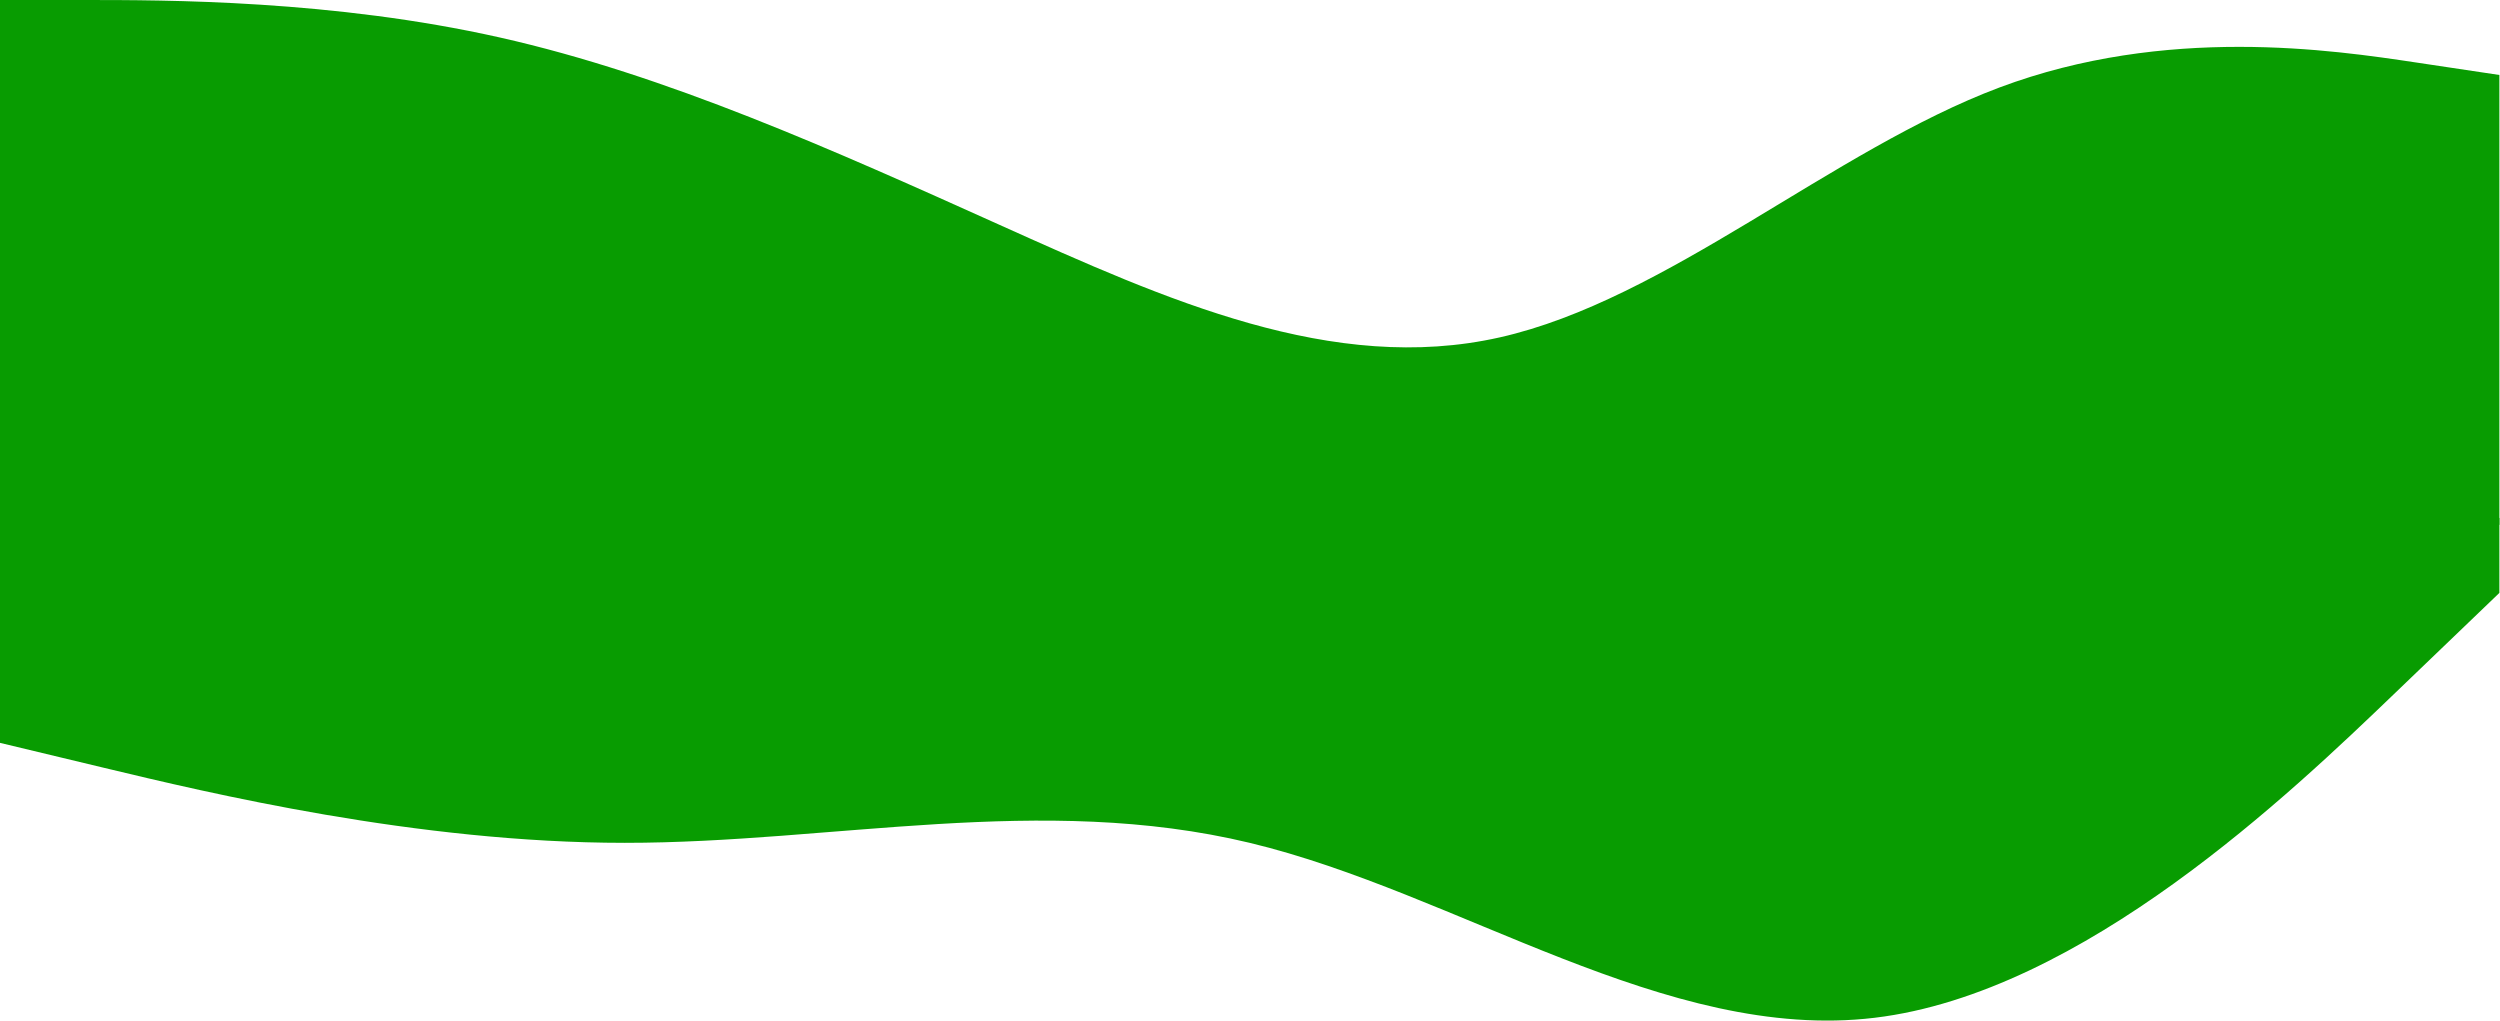 <?xml version="1.0" encoding="UTF-8"?> <svg xmlns="http://www.w3.org/2000/svg" width="1798" height="734" viewBox="0 0 1798 734" fill="none"> <path fill-rule="evenodd" clip-rule="evenodd" d="M0 0H59.918C119.837 0 239.673 0 359.51 26.963C479.346 53.926 599.183 107.853 719.02 161.779C838.856 215.706 958.693 269.632 1078.53 242.669C1198.37 215.706 1318.2 107.853 1438.04 62.914C1557.88 17.976 1677.71 35.951 1737.63 44.939L1797.55 53.926V377.485H1737.63C1677.71 377.485 1557.88 377.485 1438.04 377.485C1318.2 377.485 1198.37 377.485 1078.53 377.485C958.693 377.485 838.856 377.485 719.02 377.485C599.183 377.485 479.346 377.485 359.51 377.485C239.673 377.485 119.837 377.485 59.918 377.485H0V0Z" fill="#089C01"></path> <path fill-rule="evenodd" clip-rule="evenodd" d="M0 534.265L74.898 552.24C149.796 570.216 299.592 606.167 449.387 606.167C599.183 606.167 748.979 570.216 898.775 606.167C1048.57 642.118 1198.37 749.971 1348.16 731.995C1497.96 714.02 1647.75 570.216 1722.65 498.314L1797.55 426.412V372.485H1722.65C1647.75 372.485 1497.96 372.485 1348.16 372.485C1198.37 372.485 1048.57 372.485 898.775 372.485C748.979 372.485 599.183 372.485 449.387 372.485C299.592 372.485 149.796 372.485 74.898 372.485H0V534.265Z" fill="#089C01"></path> </svg> 